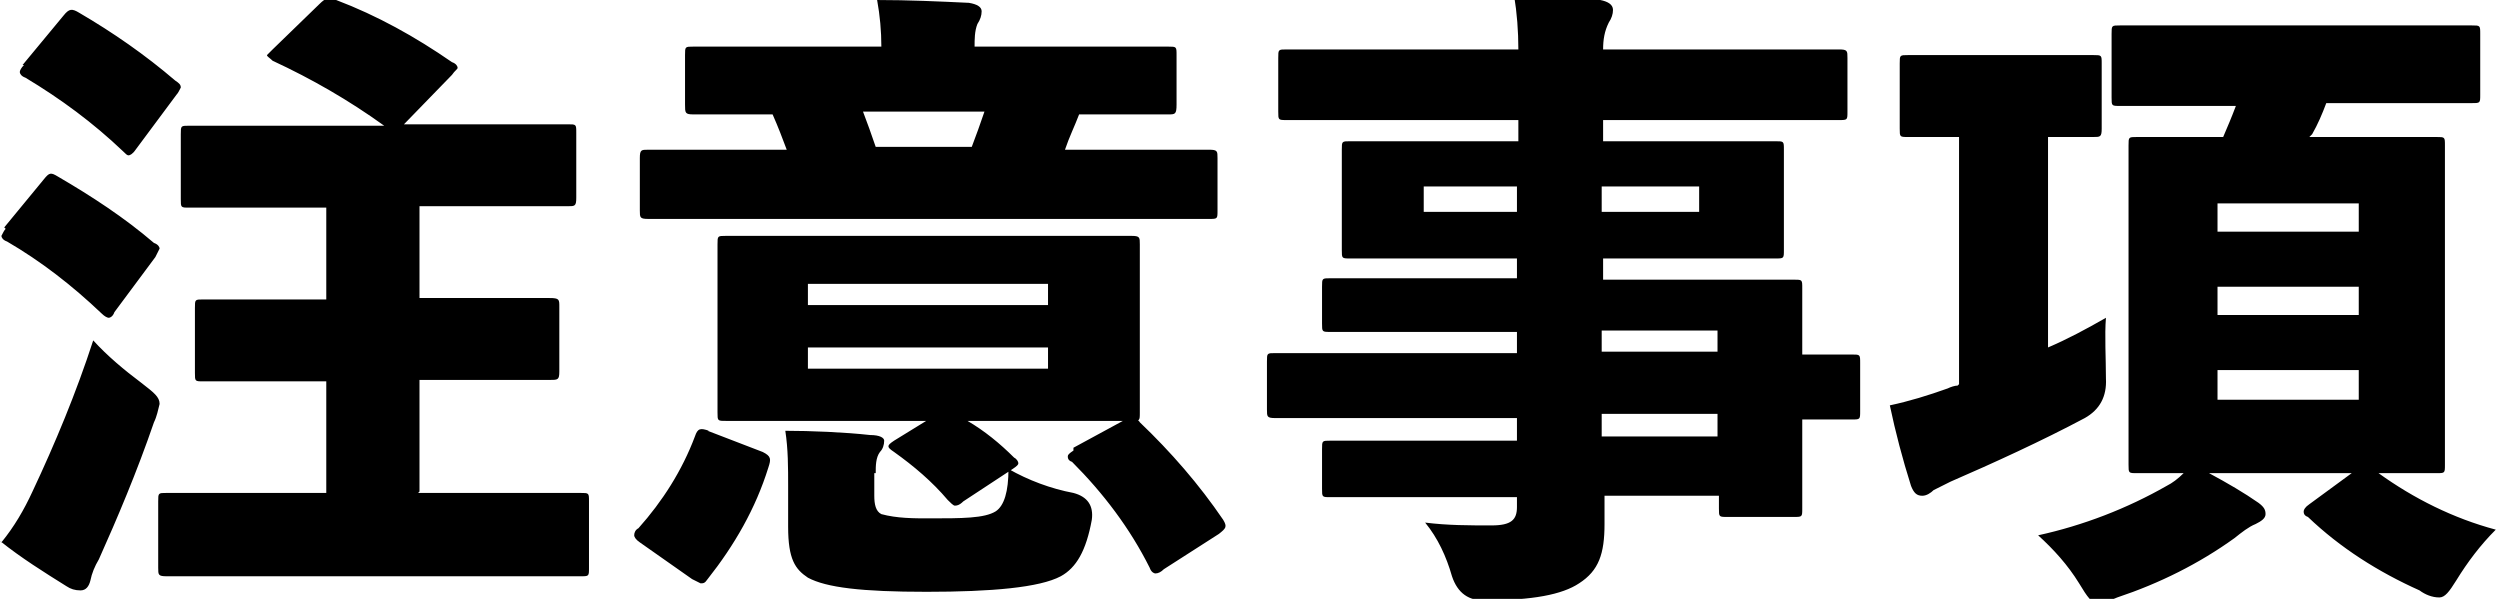 <?xml version="1.0" encoding="UTF-8"?><svg id="_レイヤー_2" xmlns="http://www.w3.org/2000/svg" viewBox="0 0 177 42.4"><defs><style>.cls-1{stroke-width:0px;}</style></defs><g id="webフォント"><path id="_パス_10297" class="cls-1" d="m29.7,34.8v-7.9h3.3c4.2,0,5.6,0,5.9,0,.6,0,.7,0,.7-.6v-4.6c0-.5,0-.6-.7-.6s-1.7,0-5.9,0h-3.3v-6.5h4.4c4.3,0,5.8,0,6.1,0,.5,0,.6,0,.6-.6v-4.6c0-.6,0-.6-.6-.6s-1.8,0-6.1,0h-5.5l3.4-3.5c.2-.3.4-.4.4-.5s-.1-.3-.4-.4c-2.6-1.8-5.3-3.3-8.2-4.4-.5-.2-.7-.2-1.2.3l-3.3,3.2c-.2.2-.4.4-.4.4,0,.1.2.2.4.4,2.8,1.3,5.4,2.8,7.9,4.6h-7.8c-4.3,0-5.8,0-6,0-.6,0-.6,0-.6.6v4.6c0,.6,0,.6.6.6s1.8,0,6,0h3.7v6.5h-2.7c-4.2,0-5.6,0-6,0-.6,0-.6,0-.6.6v4.6c0,.6,0,.6.6.6s1.7,0,6,0h2.7v7.9h-5.2c-4.3,0-5.9,0-6.1,0-.6,0-.6,0-.6.6v4.7c0,.5,0,.6.6.6s1.8,0,6.1,0h17.1c4.3,0,5.8,0,6.1,0,.6,0,.6,0,.6-.6v-4.7c0-.6,0-.6-.6-.6s-1.8,0-6.1,0h-5.4ZM0,38.3c1.5,1.2,3.1,2.2,4.7,3.2.3.2.6.3,1,.3.4,0,.6-.3.7-.7.1-.5.3-1,.6-1.5,1.3-2.9,2.7-6.2,3.9-9.7.2-.4.3-.9.4-1.3,0-.5-.4-.8-1.3-1.5-1.2-.9-2.4-1.9-3.4-3-1.2,3.7-2.7,7.3-4.3,10.7-.6,1.3-1.3,2.5-2.2,3.6Zm.4-22.1c-.1.1-.2.3-.3.5,0,.1.1.3.4.4,2.4,1.4,4.6,3.1,6.7,5.1.2.2.4.3.5.3s.3-.1.4-.4l2.9-3.9c.1-.2.2-.4.3-.6,0-.1-.1-.3-.4-.4-2.1-1.8-4.4-3.3-6.8-4.7-.5-.3-.6-.3-1,.2l-2.8,3.4ZM1.7,4.6c-.2.2-.3.4-.3.5s.1.3.4.4c2.5,1.5,4.8,3.2,6.9,5.2.2.2.3.3.4.3s.3-.1.5-.4l2.9-3.9c.1-.1.2-.3.3-.5,0-.2-.1-.3-.4-.5-2.1-1.8-4.4-3.4-6.8-4.8-.5-.3-.7-.3-1.1.2l-2.9,3.5Zm64.2,25l-2.6,1.6c-.3.2-.4.3-.4.4s.1.2.4.4c1.4,1,2.7,2.1,3.8,3.4.2.2.4.4.5.4s.3,0,.6-.3l3.5-2.3c.3-.2.4-.3.4-.4s-.1-.3-.3-.4c-1-1-2.1-1.9-3.3-2.6h5.4c4.3,0,5.8,0,6.2,0,.6,0,.6,0,.6-.6s0-1.3,0-3.6v-4.7c0-2.2,0-3.3,0-3.6,0-.5,0-.6-.6-.6s-1.9,0-6.2,0h-16.3c-4.3,0-5.9,0-6.2,0-.6,0-.6,0-.6.6s0,1.4,0,3.6v4.7c0,2.2,0,3.3,0,3.6,0,.6,0,.6.6.6s1.8,0,6.2,0h8.3Zm-8.7-5h17v1.5h-17v-1.5Zm0-3v-1.5h17v1.5h-17Zm-2.1-18.3c-4.3,0-5.7,0-6,0-.6,0-.6,0-.6.6v3.5c0,.6,0,.7.6.7s1.7,0,5.6,0c.4.9.7,1.7,1,2.5h-4.4c-3.8,0-5.1,0-5.4,0-.5,0-.6,0-.6.6v3.7c0,.5,0,.6.6.6s1.6,0,5.4,0h28.8c3.9,0,5.2,0,5.5,0,.6,0,.6,0,.6-.6v-3.7c0-.5,0-.6-.6-.6s-1.6,0-5.5,0h-4.7c.3-.9.7-1.7,1-2.5h.2c4.3,0,5.8,0,6.1,0,.5,0,.6,0,.6-.7v-3.5c0-.6,0-.6-.6-.6s-1.8,0-6,0h-7.7c0-.5,0-1.1.2-1.6.2-.3.3-.6.3-.9,0-.3-.3-.5-.9-.6-2.1-.1-4.3-.2-6.5-.2.2,1.1.3,2.2.3,3.3h-7.2Zm6.9,7.1c-.3-.9-.6-1.7-.9-2.5h8.6c-.3.9-.6,1.7-.9,2.5h-6.8Zm0,23.1c0-.5,0-1.1.3-1.5.2-.2.3-.5.3-.8,0-.2-.3-.4-1-.4-1.8-.2-4.2-.3-6-.3.2,1.3.2,2.6.2,3.9v2.9c0,2.3.5,3,1.4,3.6,1.3.7,3.8,1,8.4,1s8-.3,9.5-1.1c1.1-.6,1.8-1.8,2.2-4q.2-1.5-1.3-1.9c-1.6-.3-3.2-.9-4.6-1.7,0,1.6-.3,2.6-.9,3-.8.5-2.4.5-4.7.5-1.1,0-2.3,0-3.4-.3-.4-.2-.5-.7-.5-1.3v-1.6Zm-11.8-3c-.6-.2-.8-.2-1,.4-.9,2.4-2.3,4.6-4,6.5-.2.1-.3.3-.3.5,0,.1.1.3.4.5l3.7,2.6c.2.1.4.2.6.3.2,0,.3,0,.5-.3,1.9-2.4,3.4-5,4.3-7.9.2-.6.2-.8-.4-1.1l-3.9-1.5Zm25.8,1.4c-.3.2-.4.3-.4.4s0,.3.3.4c2.2,2.2,4.1,4.7,5.5,7.5.1.3.3.4.4.4.2,0,.4-.1.6-.3l3.9-2.5c.5-.4.6-.5.3-1-1.7-2.5-3.7-4.8-5.9-6.9-.1-.2-.4-.3-.6-.3-.2,0-.4.1-.6.2l-3.5,1.9Zm31.4-13.7v1.5h-7.2c-4.3,0-5.7,0-6,0-.6,0-.6,0-.6.6v2.6c0,.6,0,.6.6.6s1.7,0,6,0h7.2v1.5h-11.8c-3.7,0-5,0-5.3,0-.6,0-.6,0-.6.6v3.4c0,.5,0,.6.6.6s1.6,0,5.3,0h11.8v1.6h-7.1c-4.3,0-5.8,0-6.1,0-.6,0-.6,0-.6.6v2.8c0,.6,0,.6.6.6s1.8,0,6.1,0h7.1v.7c0,.9-.4,1.3-1.8,1.3-1.6,0-3.1,0-4.7-.2.9,1.1,1.5,2.4,1.9,3.8q.6,1.8,2.4,1.7c3.3,0,5.4-.4,6.6-1.2,1.4-.9,1.8-2.1,1.8-4.2s0-1.3,0-2h8.1v.9c0,.6,0,.6.6.6h4.7c.6,0,.6,0,.6-.6s0-1.6,0-4.1v-2.2c2.3,0,3.2,0,3.5,0,.6,0,.6,0,.6-.6v-3.4c0-.6,0-.6-.6-.6s-1.1,0-3.5,0v-.7c0-2.5,0-3.8,0-4,0-.6,0-.6-.6-.6s-1.8,0-6.1,0h-7.4v-1.5h6c4.3,0,5.9,0,6.2,0,.6,0,.6,0,.6-.6s0-1,0-2.4v-2.3c0-1.4,0-2.1,0-2.4,0-.6,0-.6-.6-.6s-1.9,0-6.2,0h-6v-1.5h11.1c3.9,0,5.2,0,5.6,0,.6,0,.6,0,.6-.6v-3.8c0-.5,0-.6-.6-.6s-1.7,0-5.6,0h-11.1c0-.7.1-1.3.4-1.9.2-.3.3-.6.3-.9,0-.4-.4-.6-.9-.7-2.1-.2-4-.2-6.1-.3.2,1.2.3,2.5.3,3.8h-10.8c-3.9,0-5.2,0-5.6,0-.6,0-.6,0-.6.6v3.8c0,.6,0,.6.6.6s1.7,0,5.6,0h10.8v1.5h-5.7c-4.3,0-5.9,0-6.2,0-.6,0-.6,0-.6.6s0,1,0,2.4v2.3c0,1.4,0,2.1,0,2.4,0,.6,0,.6.6.6s1.9,0,6.2,0h5.7Zm0-3.2h-6.6v-1.8h6.6v1.8Zm14.2,15.9h-8.2v-1.6h8.2v1.6Zm0-6h-8.2v-1.5h8.2v1.5Zm-8.2-11.7h6.9v1.8h-6.9v-1.8Zm50.3-3.7c.4-.7.7-1.4,1-2.2h4.3c4.3,0,5.7,0,6,0,.6,0,.6,0,.6-.6V2.4c0-.6,0-.6-.6-.6s-1.7,0-6,0h-12.9c-4.2,0-5.7,0-6,0-.6,0-.6,0-.6.6v4.5c0,.6,0,.6.6.6s1.8,0,6,0h2.2c-.3.8-.6,1.5-.9,2.2h-.4c-4,0-5.4,0-5.7,0-.6,0-.6,0-.6.6s0,1.9,0,5.2v12.2c0,3.2,0,4.9,0,5.2,0,.6,0,.6.6.6s1.1,0,3.3,0c-.4.4-.8.7-1.2.9-2.8,1.6-5.9,2.8-9.1,3.5,1.1,1,2.1,2.1,2.9,3.4.6,1,.9,1.4,1.3,1.4.5,0,.9-.2,1.4-.4,3-1,5.8-2.4,8.3-4.2.5-.4,1-.8,1.5-1,.4-.2.7-.4.7-.7s-.1-.5-.5-.8c-1-.7-2.2-1.4-3.5-2.1h10.1l-3,2.2c-.3.2-.4.4-.4.5s0,.3.3.4c2.3,2.2,5,3.9,7.9,5.2.4.3.9.5,1.4.5.4,0,.7-.4,1.2-1.2.8-1.3,1.7-2.5,2.8-3.6-3-.8-5.8-2.2-8.3-4,2.8,0,3.8,0,4.1,0,.6,0,.6,0,.6-.6s0-2,0-5.2v-12.2c0-3.2,0-4.9,0-5.2,0-.6,0-.6-.6-.6s-1.7,0-5.7,0h-3.3Zm3.3,4.9v2h-10v-2h10Zm0,5.9v2h-10v-2h10Zm0,5.9v2.1h-10v-2.1h10Zm-28.4,1.1c-.2,0-.5.1-.7.2-1.4.5-2.7.9-4.1,1.2.4,1.9.9,3.8,1.5,5.7.2.5.4.7.8.7.3,0,.6-.2.8-.4.4-.2.8-.4,1.2-.6,3-1.3,6.5-2.9,9.5-4.5q1.6-.9,1.5-2.8c0-1.4-.1-3.1,0-4.3-1.4.8-2.7,1.5-4.1,2.1v-14.9c2.2,0,3,0,3.2,0,.5,0,.6,0,.6-.6v-4.6c0-.6,0-.6-.6-.6s-1.3,0-4.1,0h-4.9c-2.9,0-3.8,0-4.1,0-.6,0-.6,0-.6.6v4.6c0,.6,0,.6.6.6s1.1,0,3.6,0v17.5Z"/></g></svg>